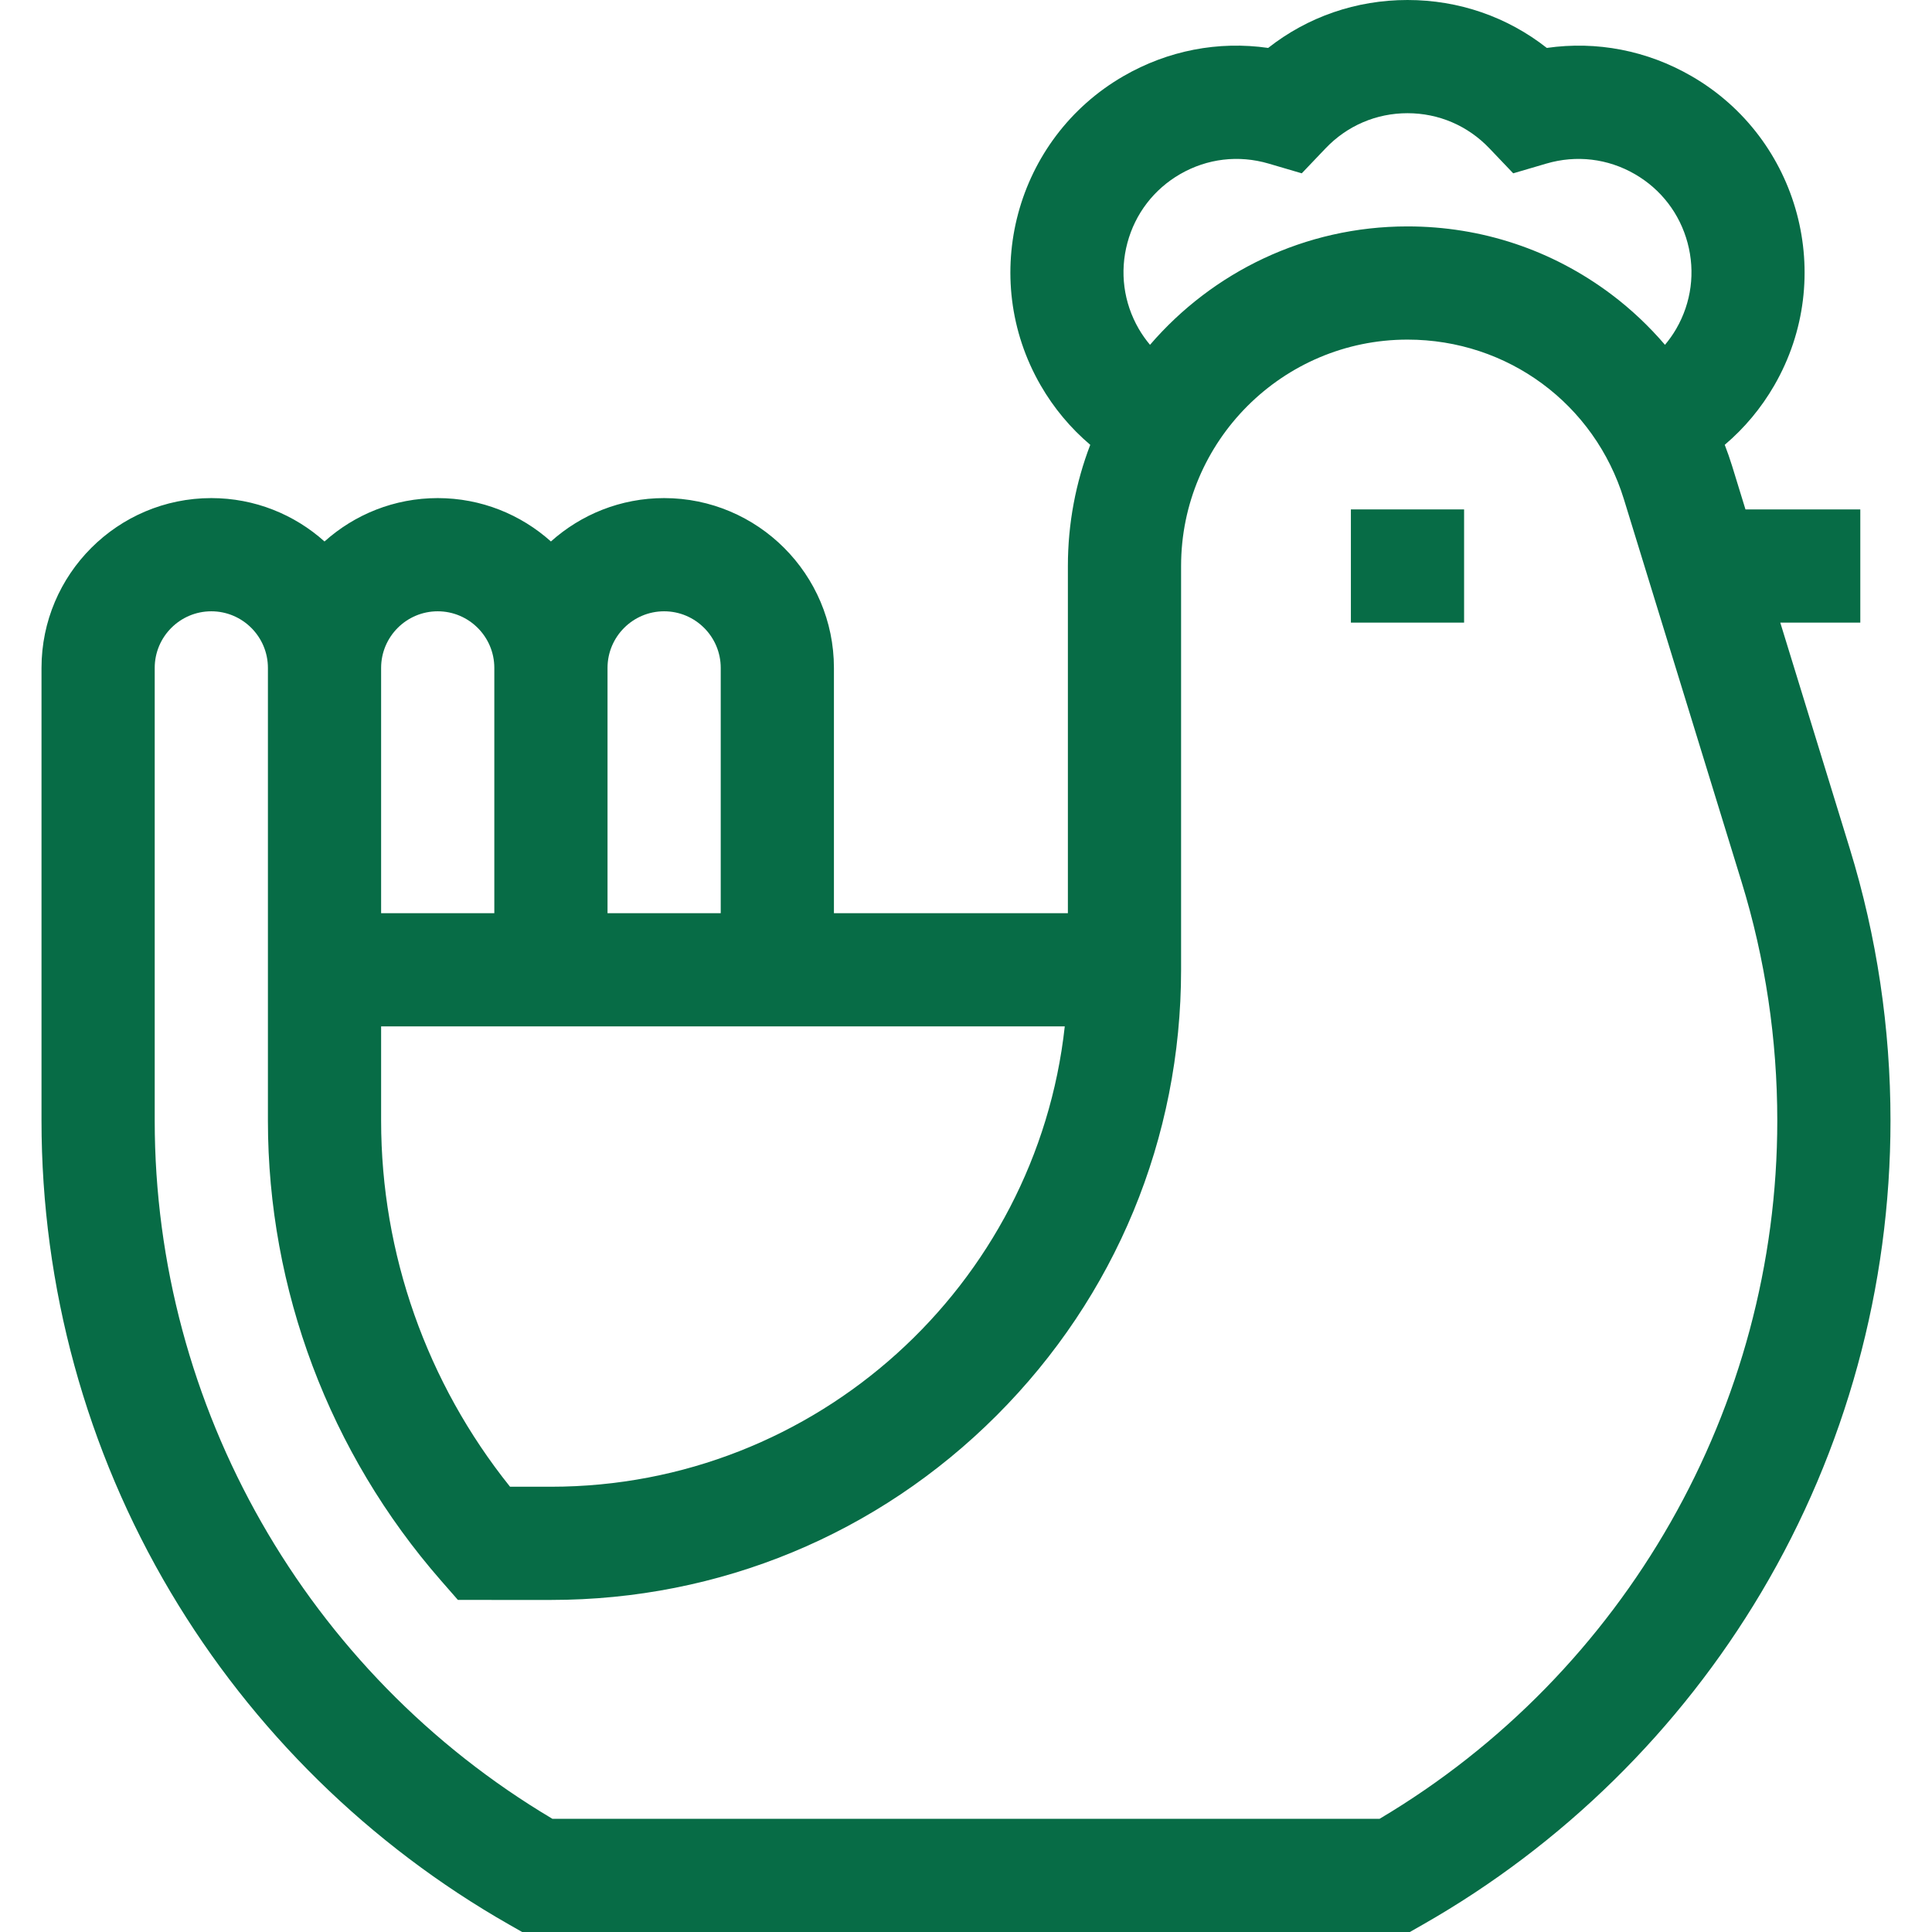 <svg version="1.1" id="Capa_1" xmlns="http://www.w3.org/2000/svg" xmlns:xlink="http://www.w3.org/1999/xlink" x="0px"
fill="#076c46"
  y="0px" viewBox="0 0 512 512" style="enable-background:new 0 0 512 512;" xml:space="preserve">
  <g>
    <g>
      <path d="M490.212,224.893L471.793,165H493v-30h-30.433l-3.532-11.484c-0.585-1.902-1.249-3.778-1.962-5.635
			c5.213-4.423,9.658-9.729,13.137-15.756c16.542-28.651,6.69-65.42-21.962-81.962c-11.778-6.801-25.12-9.352-38.326-7.462
			C399.432,4.459,386.6,0,373,0c-13.601,0-26.433,4.458-36.924,12.701c-13.204-1.892-26.548,0.662-38.326,7.462
			c-28.651,16.542-38.503,53.311-21.961,81.962c3.48,6.028,7.926,11.334,13.14,15.758C285.103,127.863,283,138.69,283,150v92h-62
			v-65c0-24.813-20.187-45-45-45c-11.517,0-22.032,4.354-30,11.495C138.032,136.354,127.517,132,116,132
			c-11.517,0-22.032,4.354-30,11.495C78.032,136.354,67.517,132,56,132c-24.813,0-45,20.187-45,45v120
			c0,44.061,11.833,87.27,34.219,124.954c21.728,36.576,52.747,67.034,89.706,88.081l3.451,1.965h235.248l3.451-1.965
			c36.959-21.047,67.979-51.505,89.706-88.081C489.167,384.27,501,341.061,501,297C501,272.43,497.37,248.17,490.212,224.893z
			 M298.772,64.36c2.073-7.74,7.038-14.21,13.977-18.217c7.167-4.137,15.497-5.127,23.457-2.789l8.774,2.578l6.311-6.619
			C357.016,33.308,364.726,30,373,30c8.273,0,15.983,3.308,21.708,9.313l6.311,6.619l8.774-2.578
			c7.961-2.338,16.292-1.347,23.457,2.789c6.939,4.007,11.904,10.477,13.978,18.217c2.074,7.74,1.01,15.824-2.997,22.765
			c-0.876,1.518-1.886,2.931-2.992,4.256c-4.254-4.961-9.03-9.479-14.269-13.41C411.299,66.214,392.637,60,373,60
			c-27.256,0-51.719,12.181-68.237,31.382c-1.106-1.325-2.117-2.739-2.994-4.257C297.763,80.185,296.698,72.101,298.772,64.36z
			 M161,177c0-8.271,6.729-15,15-15s15,6.729,15,15v65h-30V177z M101,177c0-8.271,6.729-15,15-15s15,6.729,15,15v65h-30V177z
			 M101,272h181.175c-7.496,68.511-65.702,122-136.173,122l-10.837-0.002C113.086,366.445,101,332.26,101,297V272z M365.608,482
			H146.392C81.283,443.336,41,372.814,41,297V177c0-8.271,6.729-15,15-15s15,6.729,15,15v120c0,44.743,16.289,88.023,45.867,121.868
			l4.482,5.128L146,424c44.641,0,86.587-17.362,118.112-48.888C295.637,343.586,313,301.641,313,257V150c0-33.084,26.916-60,60-60
			c26.522,0,49.574,17.013,57.361,42.334l31.177,101.377C467.816,254.128,471,275.422,471,297
			C471,372.814,430.717,443.336,365.608,482z" />
    </g>
  </g>
  <g>
    <g>
      <rect x="358" y="135" width="30" height="30" />
    </g>
  </g>
  <g>
  </g>
  <g>
  </g>
  <g>
  </g>
  <g>
  </g>
  <g>
  </g>
  <g>
  </g>
  <g>
  </g>
  <g>
  </g>
  <g>
  </g>
  <g>
  </g>
  <g>
  </g>
  <g>
  </g>
  <g>
  </g>
  <g>
  </g>
  <g>
  </g>
</svg>
